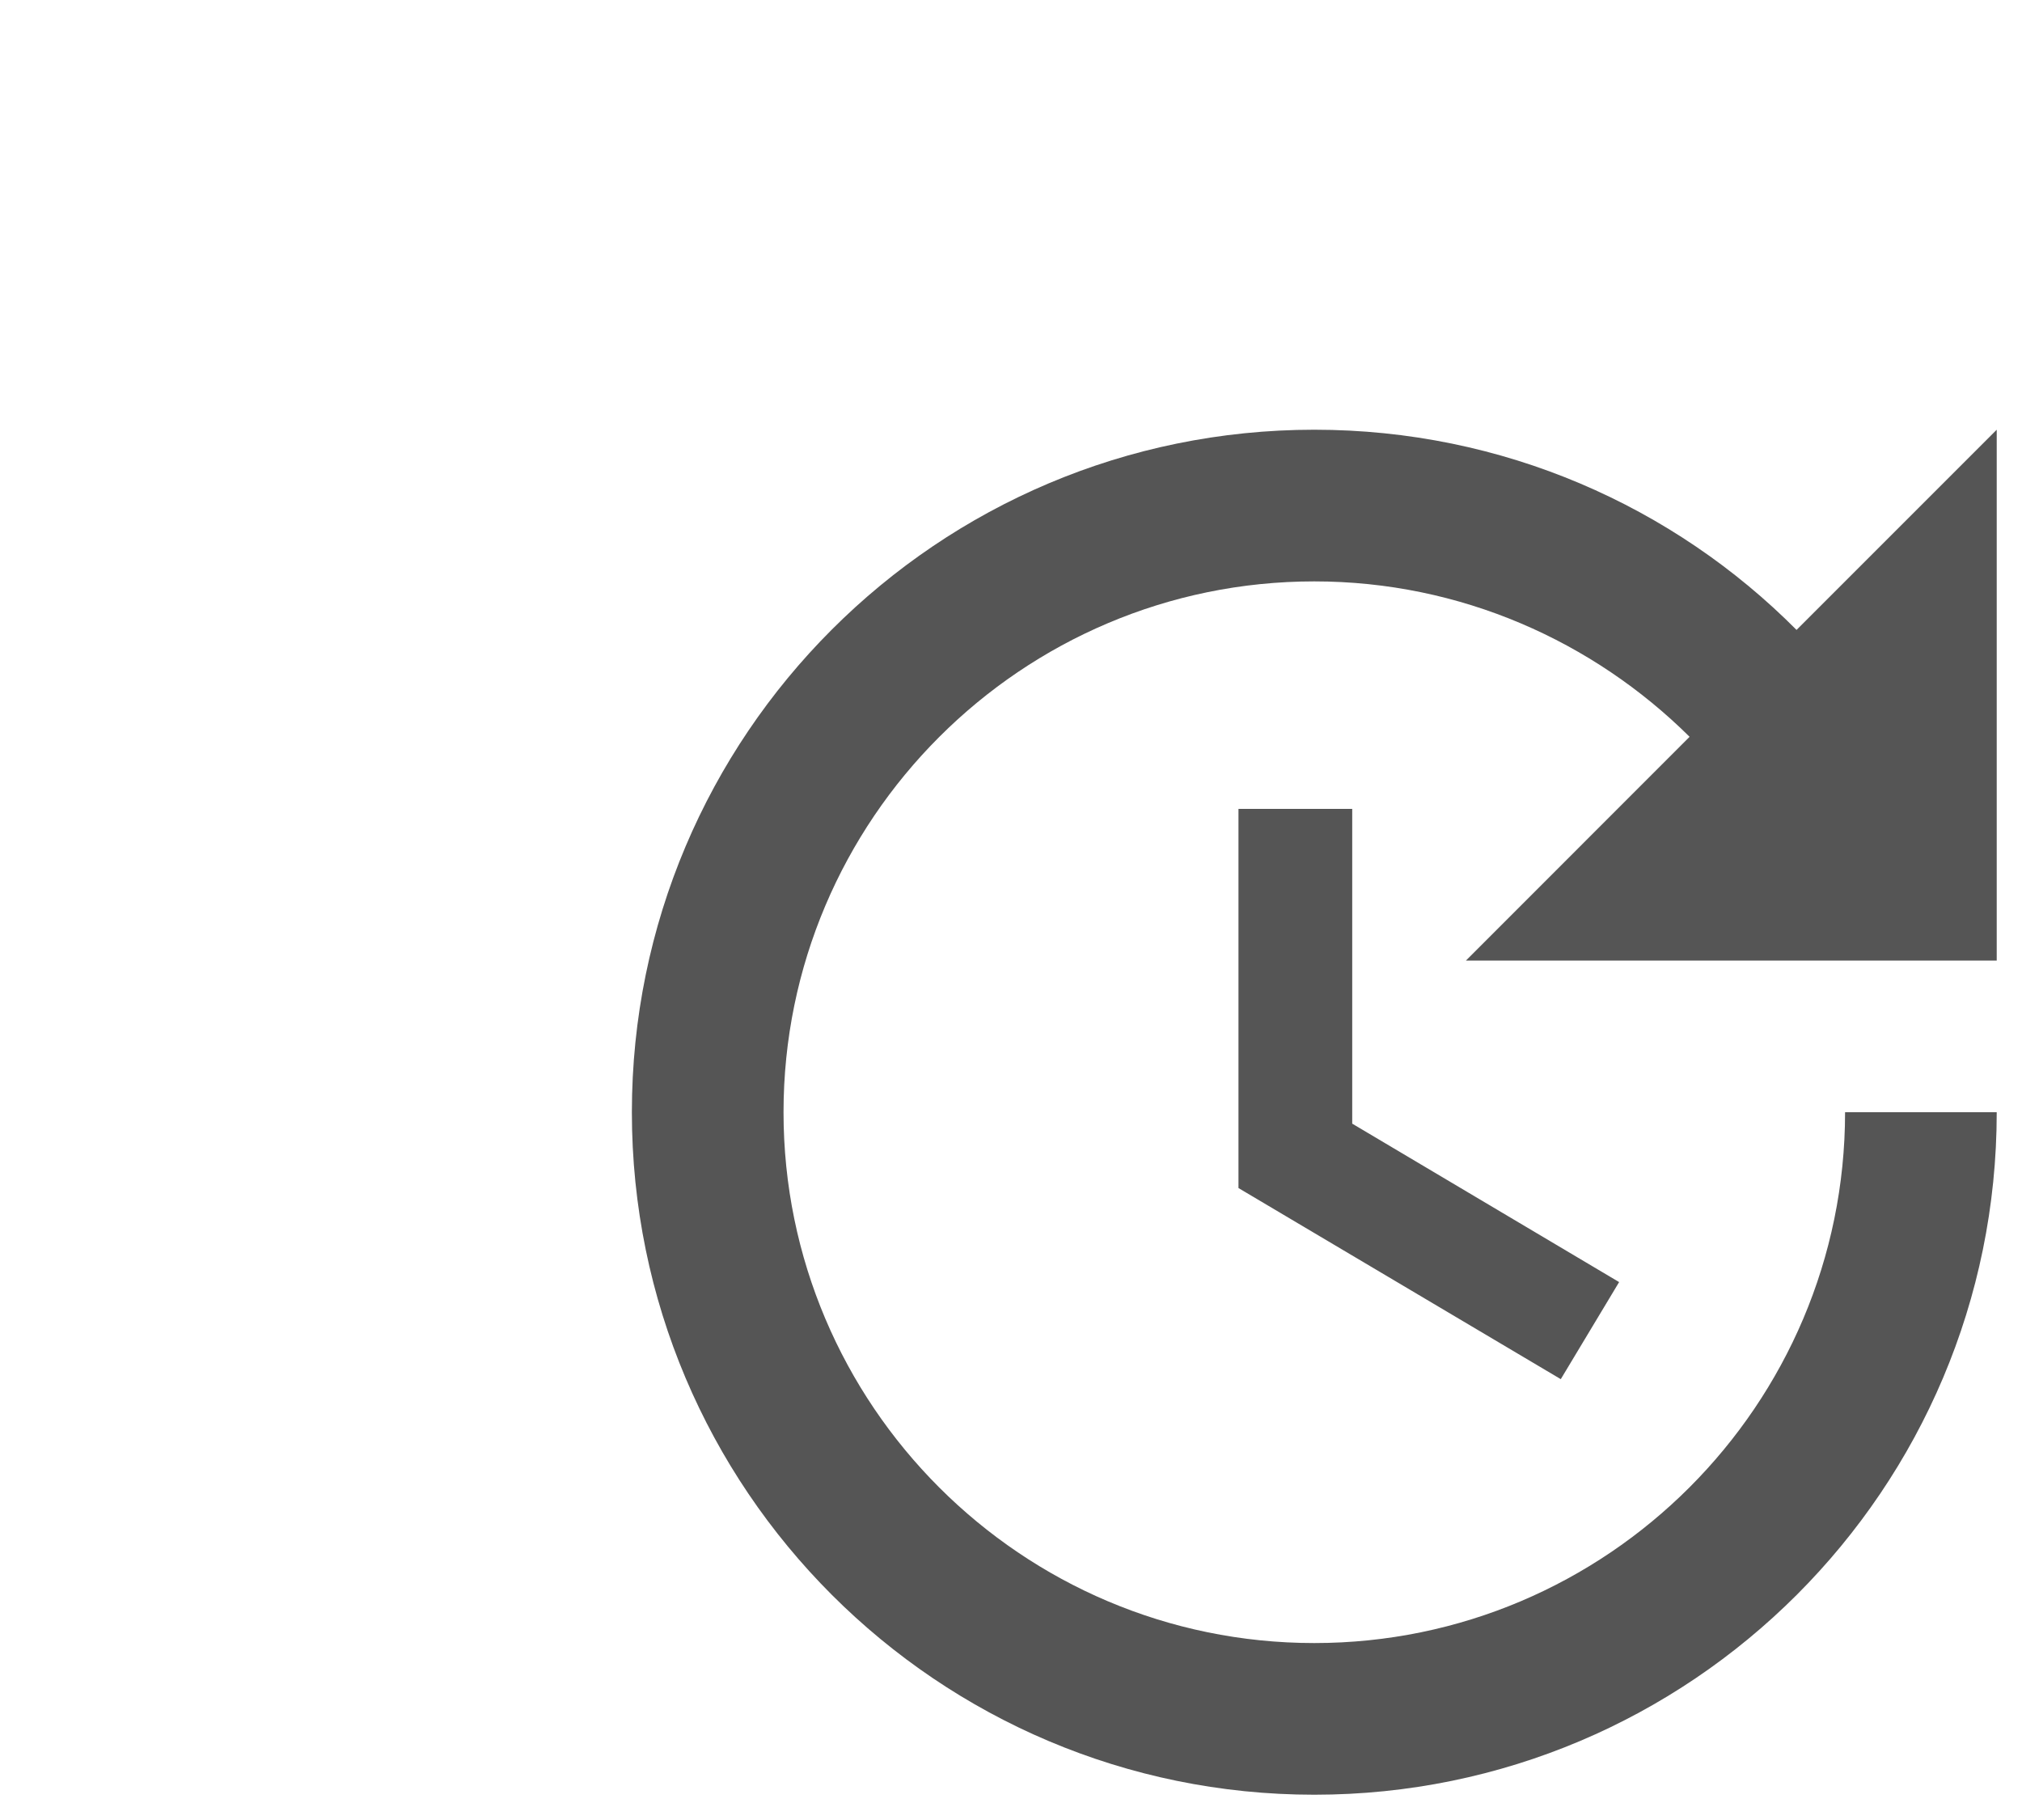 <?xml version="1.0" encoding="utf-8"?>
<svg width="20px" height="18px" viewBox="0 0 20 18" version="1.1" xmlns:xlink="http://www.w3.org/1999/xlink" xmlns="http://www.w3.org/2000/svg">
  <g id="update_black_24dp">
    <path d="M0 0L18 0L18 18L0 18L0 0Z" id="Rectangle" fill="none" fill-rule="evenodd" stroke="none" />
    <path d="M12.25 8L12.25 11.75L15.438 13.64L16.015 12.68L13.375 11.113L13.375 8L12.25 8ZM19.75 9.5L19.75 4.25L17.77 6.23C16.555 5.008 14.867 4.25 13 4.25C9.273 4.25 6.25 7.272 6.25 11C6.25 14.727 9.273 17.75 13 17.75C16.727 17.75 19.75 14.727 19.75 11L18.25 11C18.25 13.895 15.895 16.25 13 16.25C10.105 16.25 7.75 13.895 7.75 11C7.75 8.105 10.105 5.75 13 5.75C14.447 5.75 15.76 6.343 16.712 7.287L14.5 9.5L19.75 9.5Z" id="Shape" fill="#555555" stroke="none" />
  </g>
</svg>
